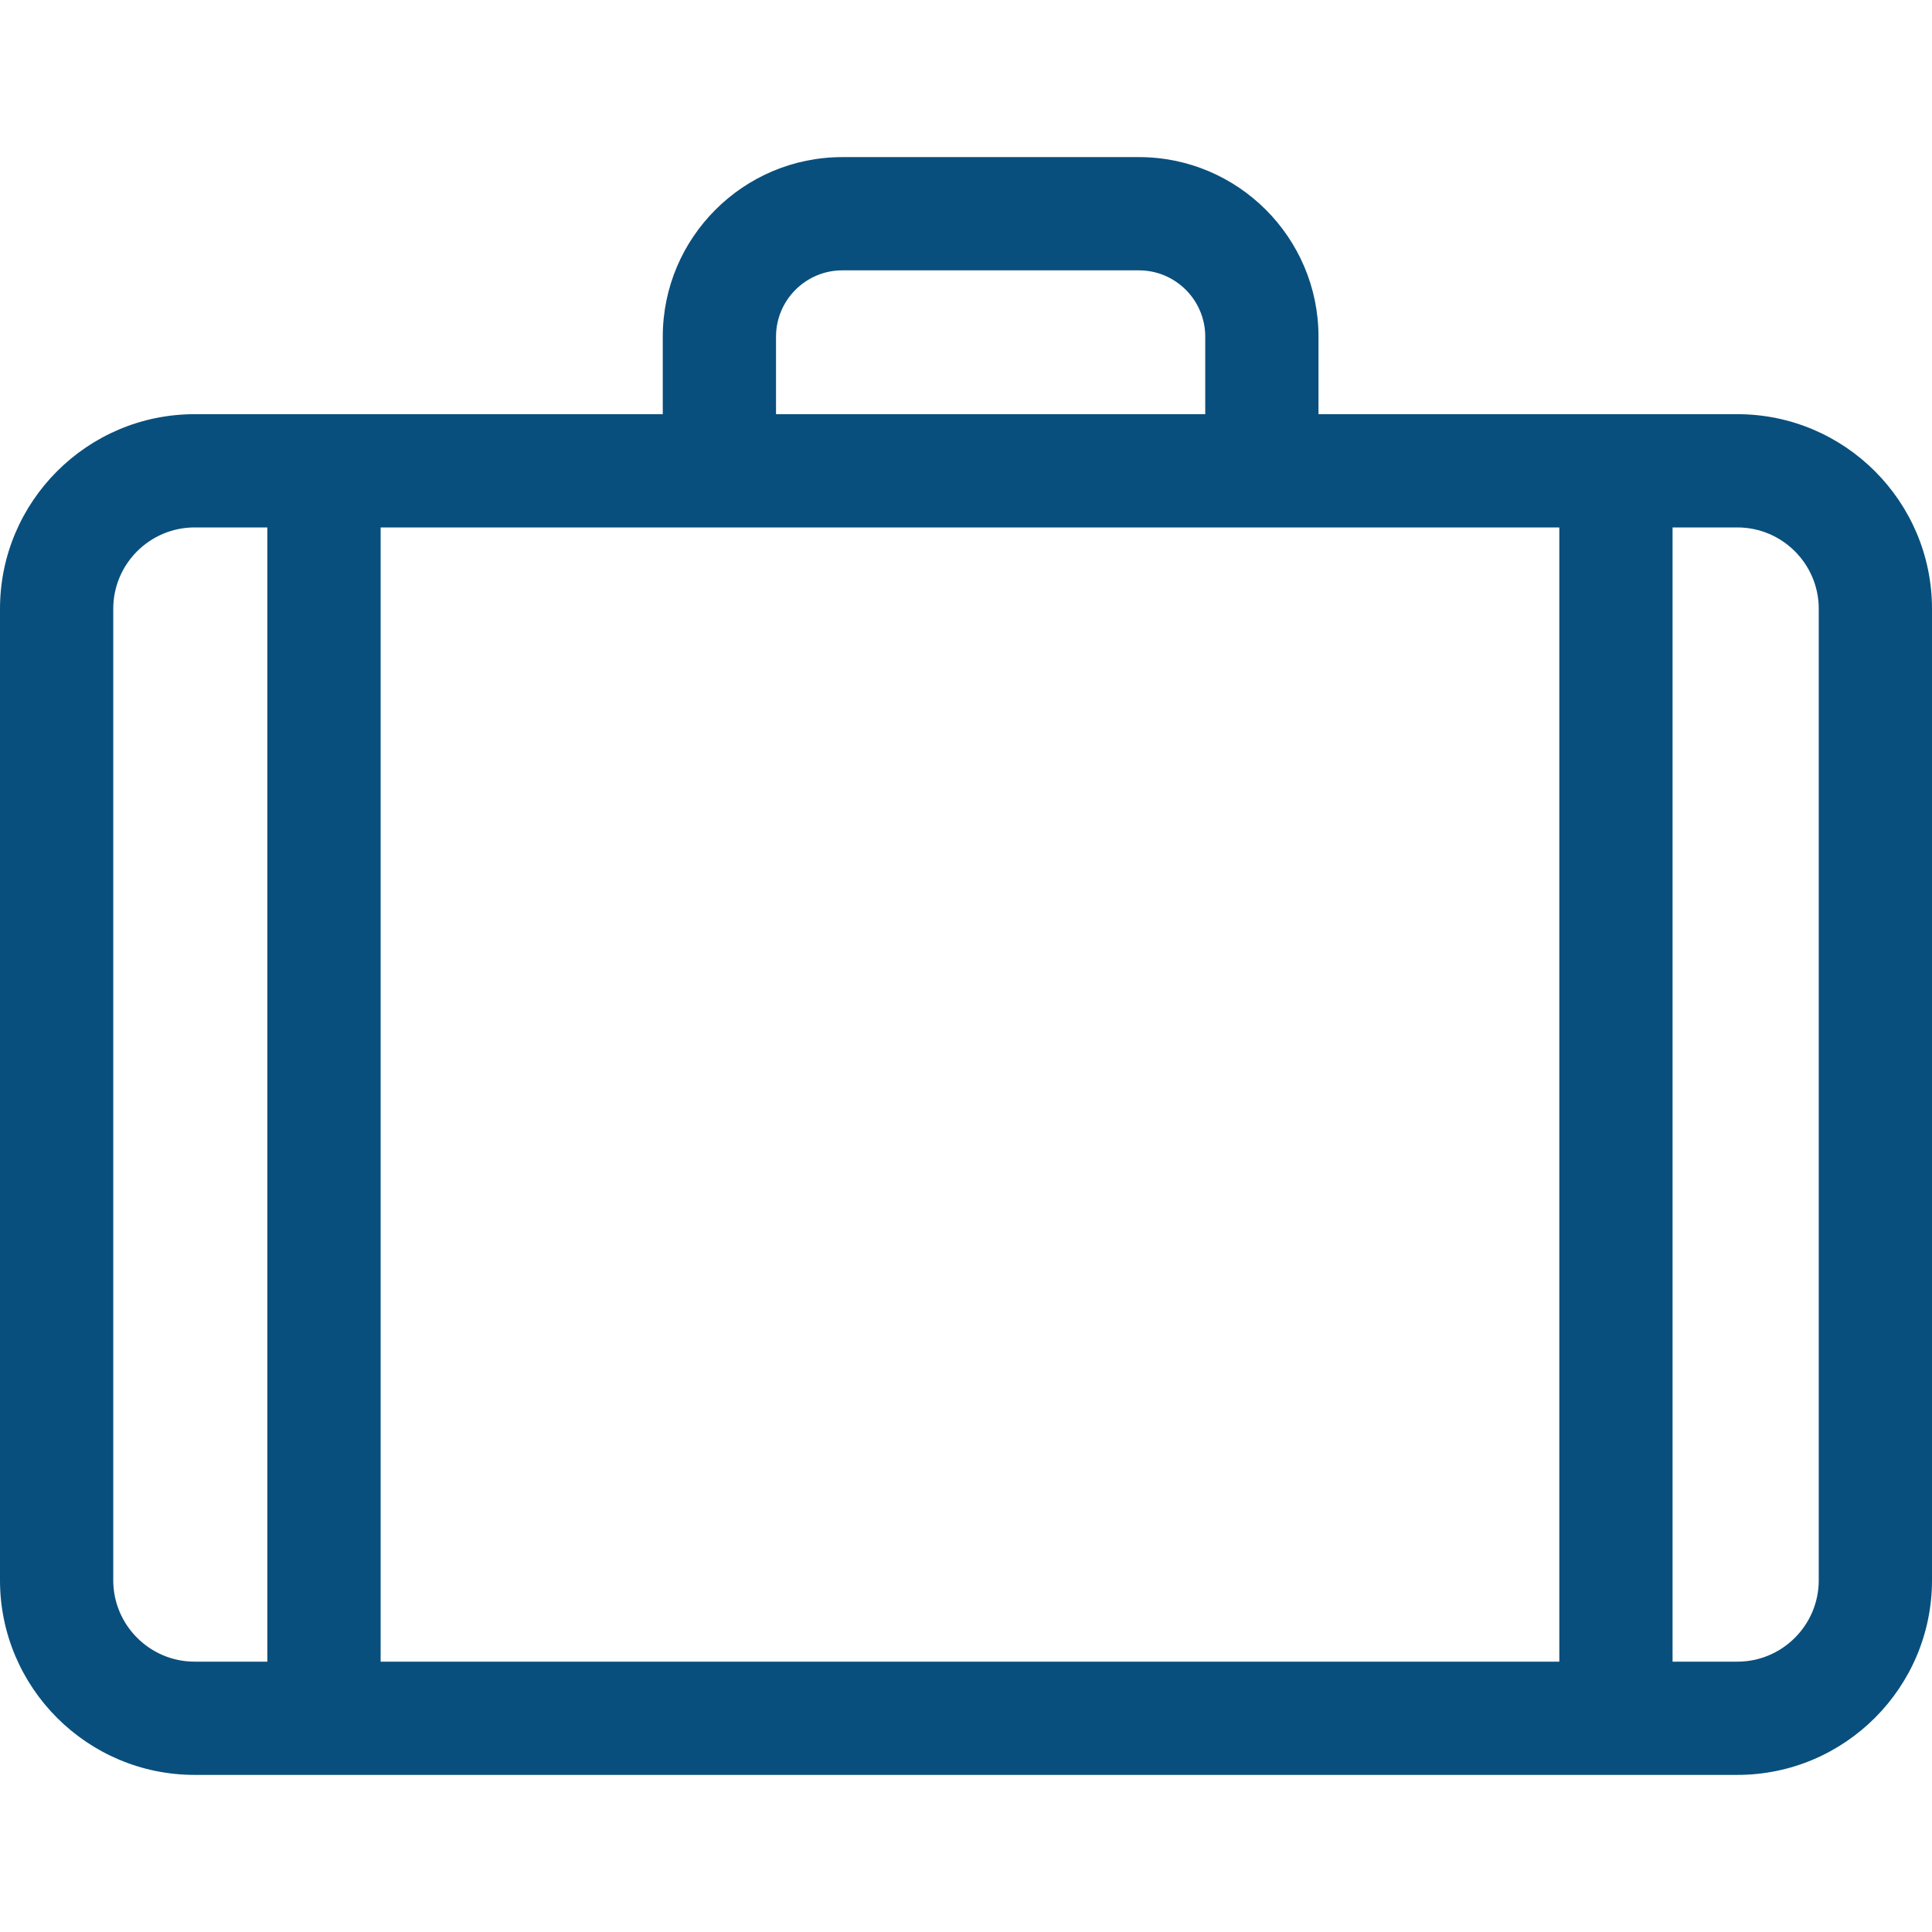 <svg width="60" height="60" viewBox="0 0 60 60" fill="none" xmlns="http://www.w3.org/2000/svg">
<path d="M53.956 12.863H40.947V10.455C40.947 7.381 38.446 4.879 35.371 4.879H26.159C23.084 4.879 20.583 7.381 20.583 10.455V12.863H6.044C2.711 12.863 0 15.574 0 18.907V49.077C0 52.41 2.711 55.121 6.044 55.121H53.956C57.289 55.121 60 52.41 60 49.077V18.907C60 15.574 57.289 12.863 53.956 12.863ZM24.1 10.455C24.1 9.32 25.024 8.396 26.159 8.396H35.371C36.506 8.396 37.43 9.32 37.43 10.455V12.863H24.1V10.455ZM8.303 51.604H6.044C4.651 51.604 3.517 50.47 3.517 49.077V18.907C3.517 17.514 4.651 16.38 6.044 16.38H8.303V51.604ZM48.426 51.604H11.821V16.38H48.426V51.604H48.426ZM56.483 49.077C56.483 50.47 55.349 51.604 53.956 51.604H51.943V16.38H53.956C55.349 16.38 56.483 17.514 56.483 18.907V49.077Z" fill="#094F7D"/>
</svg>
